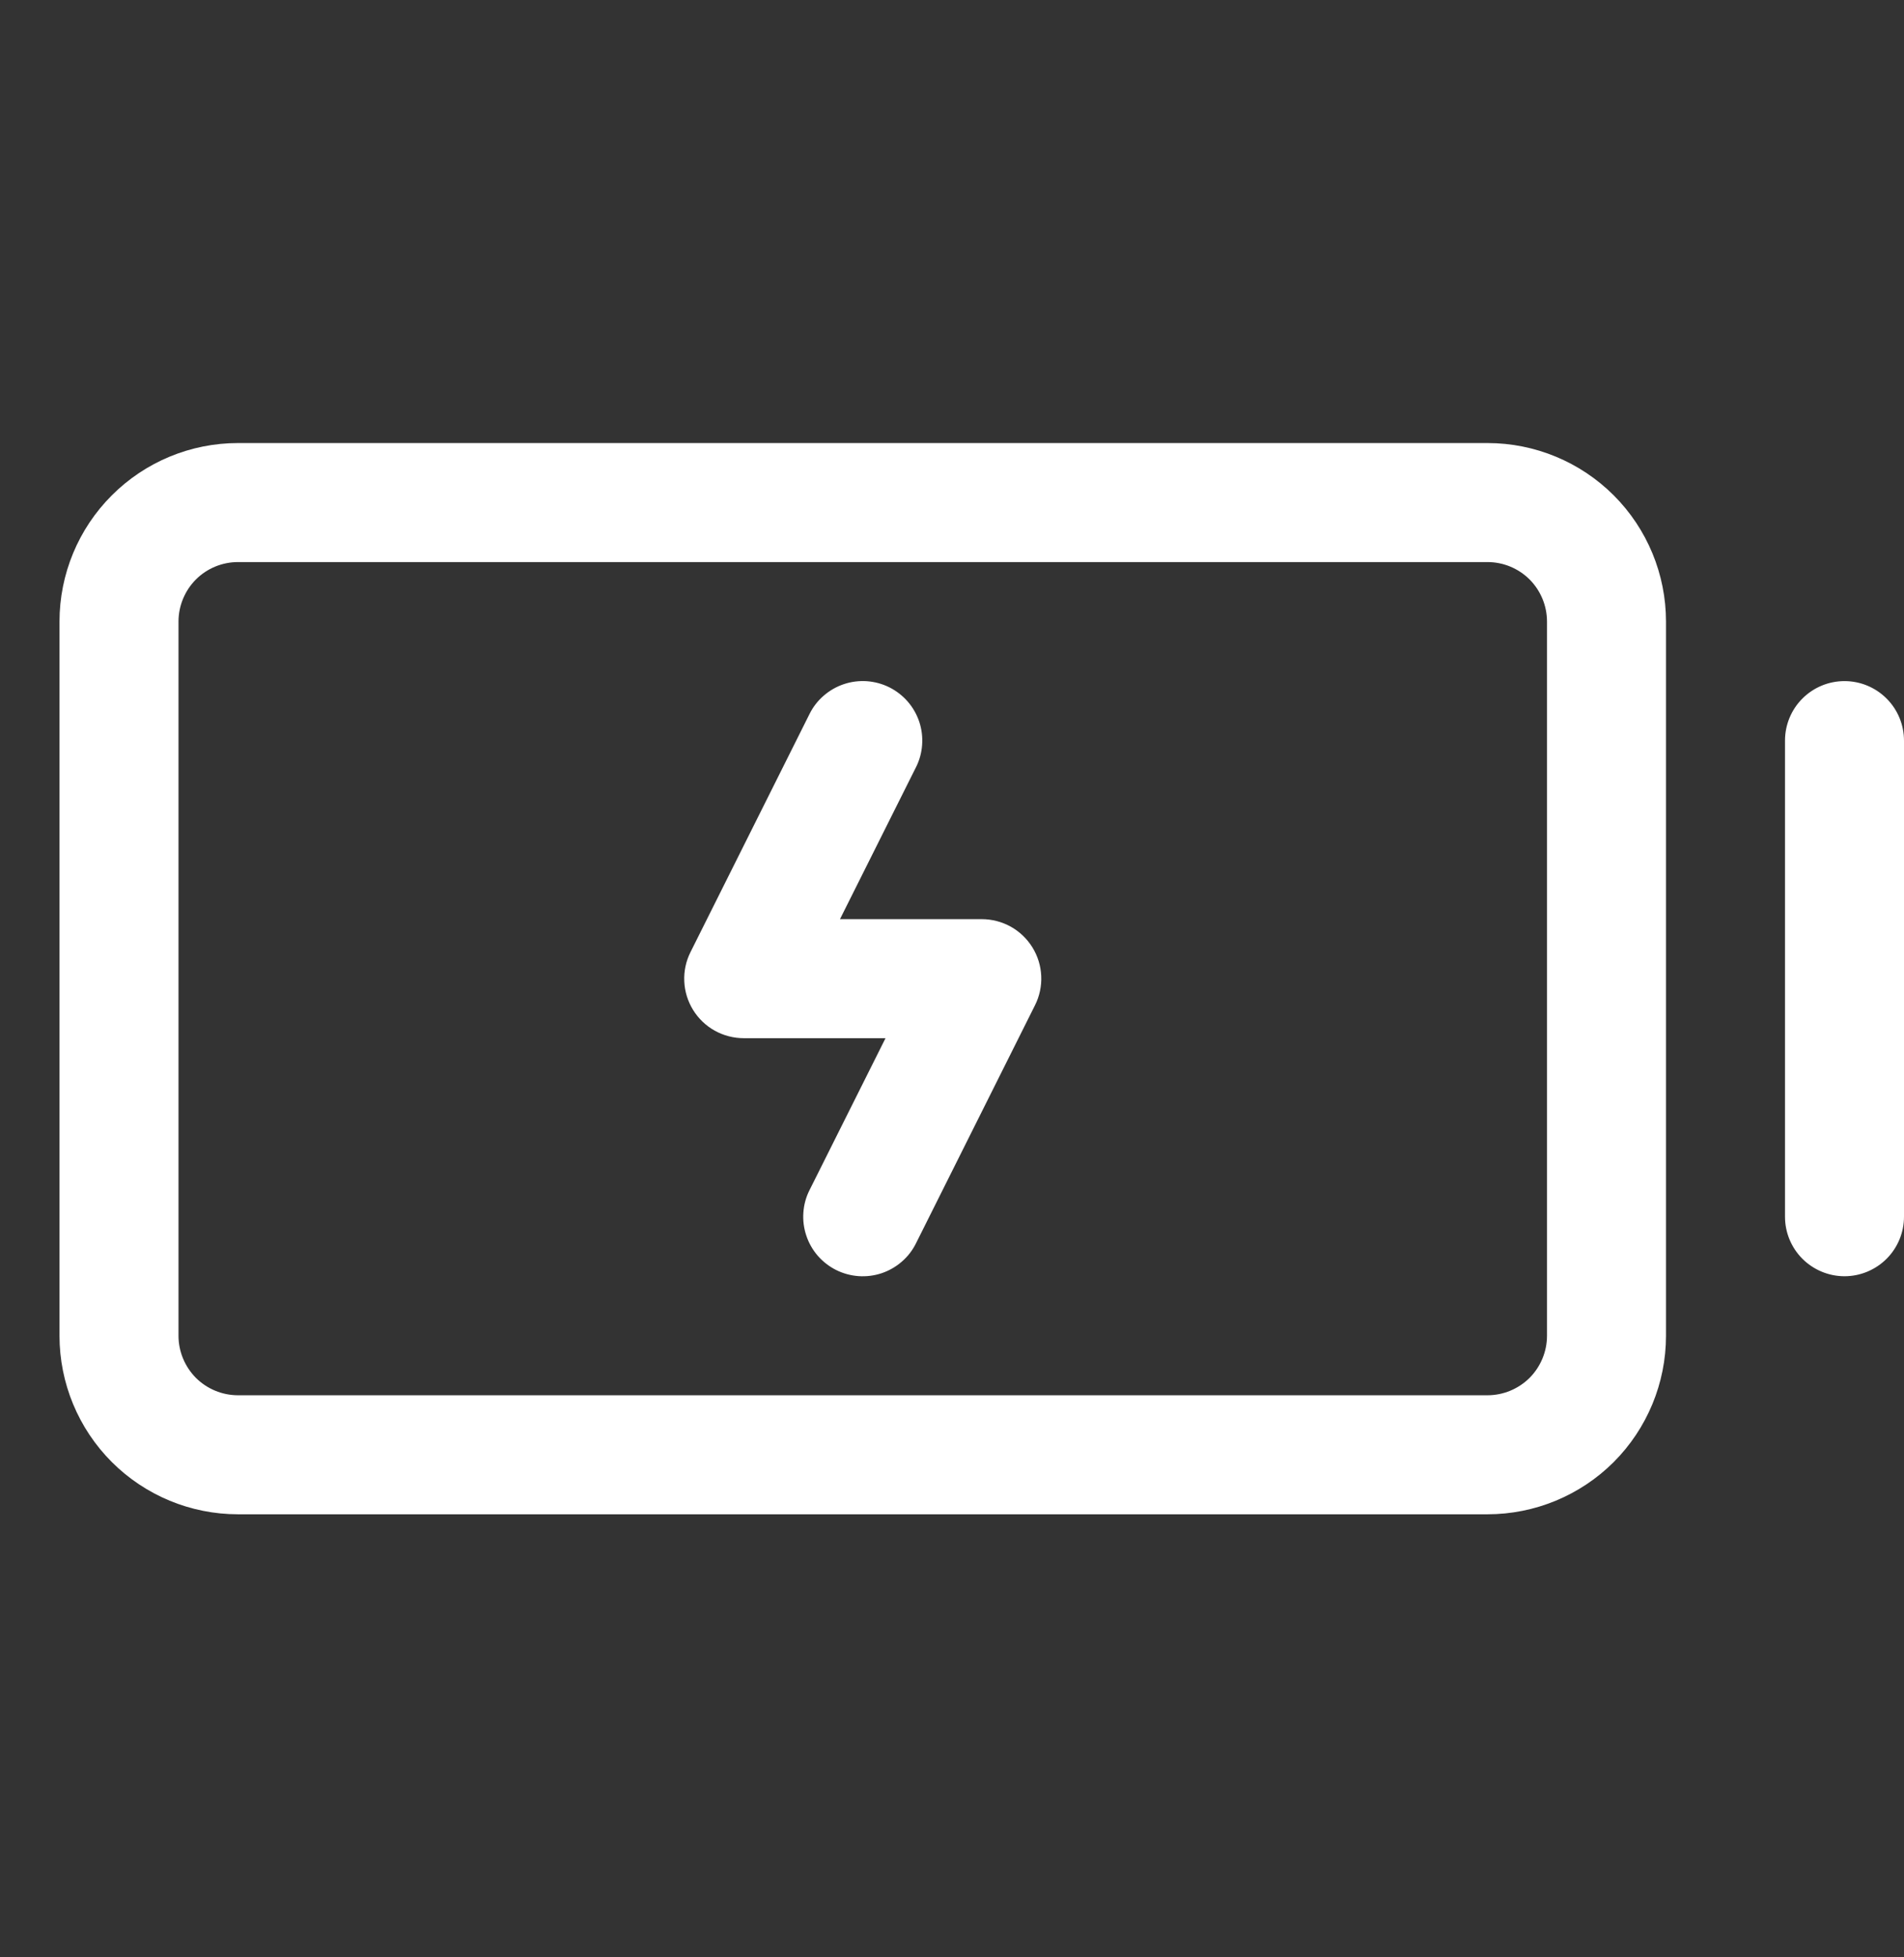<svg width="36" height="37" viewBox="0 0 36 37" fill="none" xmlns="http://www.w3.org/2000/svg">
<rect x="0" y="0" width="36" height="37" fill="#333333" stroke="none"/>
<path d="M28.125 8.375H4.5C3.605 8.375 2.746 8.731 2.114 9.364C1.481 9.996 1.125 10.855 1.125 11.75V25.25C1.125 26.145 1.481 27.004 2.114 27.637C2.746 28.269 3.605 28.625 4.5 28.625H28.125C29.02 28.625 29.879 28.269 30.512 27.637C31.144 27.004 31.5 26.145 31.5 25.25V11.75C31.5 10.855 31.144 9.996 30.512 9.364C29.879 8.731 29.02 8.375 28.125 8.375ZM29.25 25.25C29.25 25.548 29.131 25.834 28.921 26.046C28.709 26.256 28.423 26.375 28.125 26.375H4.5C4.202 26.375 3.915 26.256 3.704 26.046C3.494 25.834 3.375 25.548 3.375 25.25V11.75C3.375 11.452 3.494 11.165 3.704 10.954C3.915 10.743 4.202 10.625 4.5 10.625H28.125C28.423 10.625 28.709 10.743 28.921 10.954C29.131 11.165 29.25 11.452 29.25 11.75V25.25ZM36 14V23C36 23.298 35.882 23.584 35.67 23.796C35.459 24.006 35.173 24.125 34.875 24.125C34.577 24.125 34.291 24.006 34.08 23.796C33.868 23.584 33.75 23.298 33.75 23V14C33.75 13.702 33.868 13.415 34.08 13.204C34.291 12.993 34.577 12.875 34.875 12.875C35.173 12.875 35.459 12.993 35.67 13.204C35.882 13.415 36 13.702 36 14ZM19.52 17.908C19.621 18.071 19.679 18.258 19.687 18.449C19.696 18.641 19.655 18.832 19.569 19.003L17.319 23.503C17.253 23.636 17.162 23.754 17.05 23.85C16.938 23.947 16.809 24.021 16.669 24.068C16.528 24.115 16.38 24.133 16.233 24.123C16.085 24.112 15.941 24.073 15.809 24.007C15.677 23.941 15.559 23.849 15.462 23.738C15.365 23.626 15.291 23.496 15.245 23.356C15.198 23.216 15.179 23.068 15.19 22.92C15.2 22.773 15.239 22.629 15.306 22.497L16.743 19.625H14.062C13.871 19.625 13.682 19.576 13.514 19.483C13.347 19.39 13.206 19.255 13.105 19.092C13.004 18.928 12.946 18.742 12.938 18.55C12.929 18.359 12.97 18.168 13.056 17.997L15.306 13.497C15.372 13.364 15.463 13.246 15.575 13.15C15.687 13.053 15.816 12.979 15.957 12.932C16.097 12.885 16.245 12.867 16.392 12.877C16.54 12.888 16.684 12.927 16.816 12.993C16.948 13.059 17.066 13.151 17.163 13.262C17.26 13.374 17.334 13.504 17.381 13.644C17.427 13.784 17.446 13.932 17.435 14.08C17.425 14.227 17.386 14.371 17.319 14.503L15.882 17.375H18.562C18.754 17.375 18.943 17.424 19.111 17.517C19.278 17.61 19.419 17.745 19.52 17.908Z" fill="white"/>
</svg>
